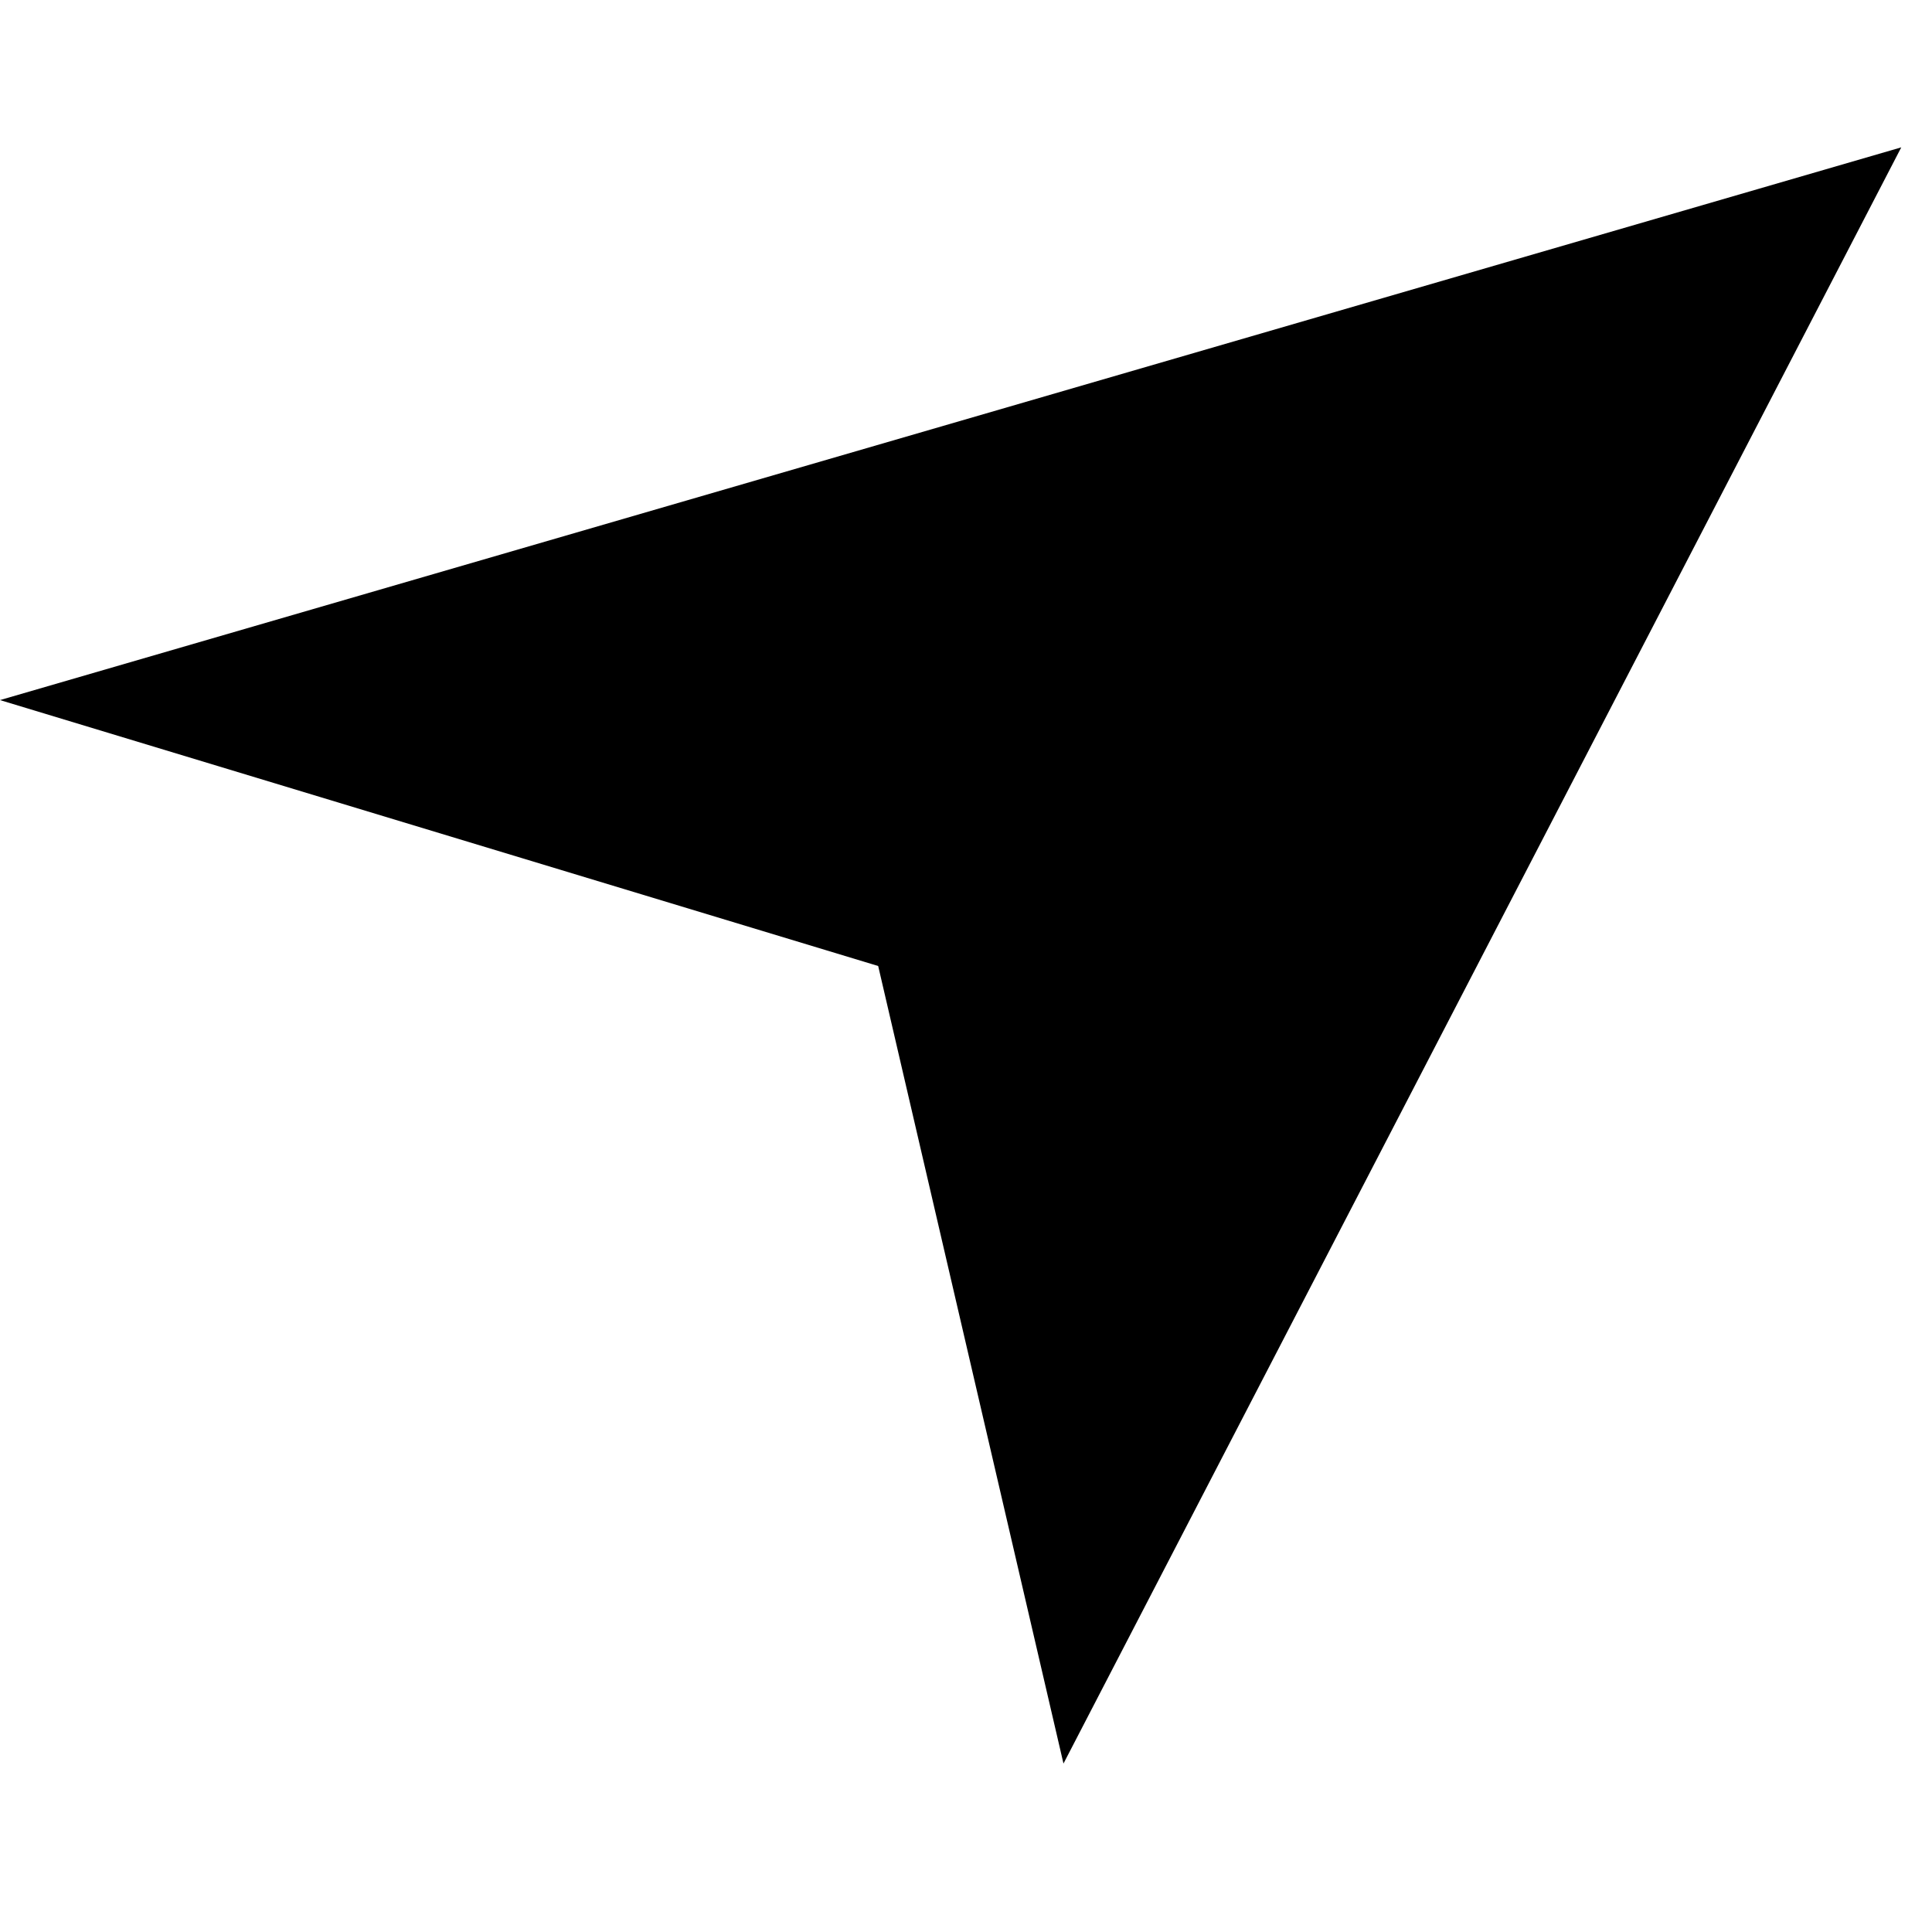 <?xml version="1.0" encoding="UTF-8"?> <svg xmlns="http://www.w3.org/2000/svg" width="11" height="11" viewBox="0 0 11 11" fill="none"> <path d="M10.825 0.839L6.055 10.041L5 5.5L2.68488e-05 3.986L10.825 0.839Z" fill="black"></path> </svg> 
